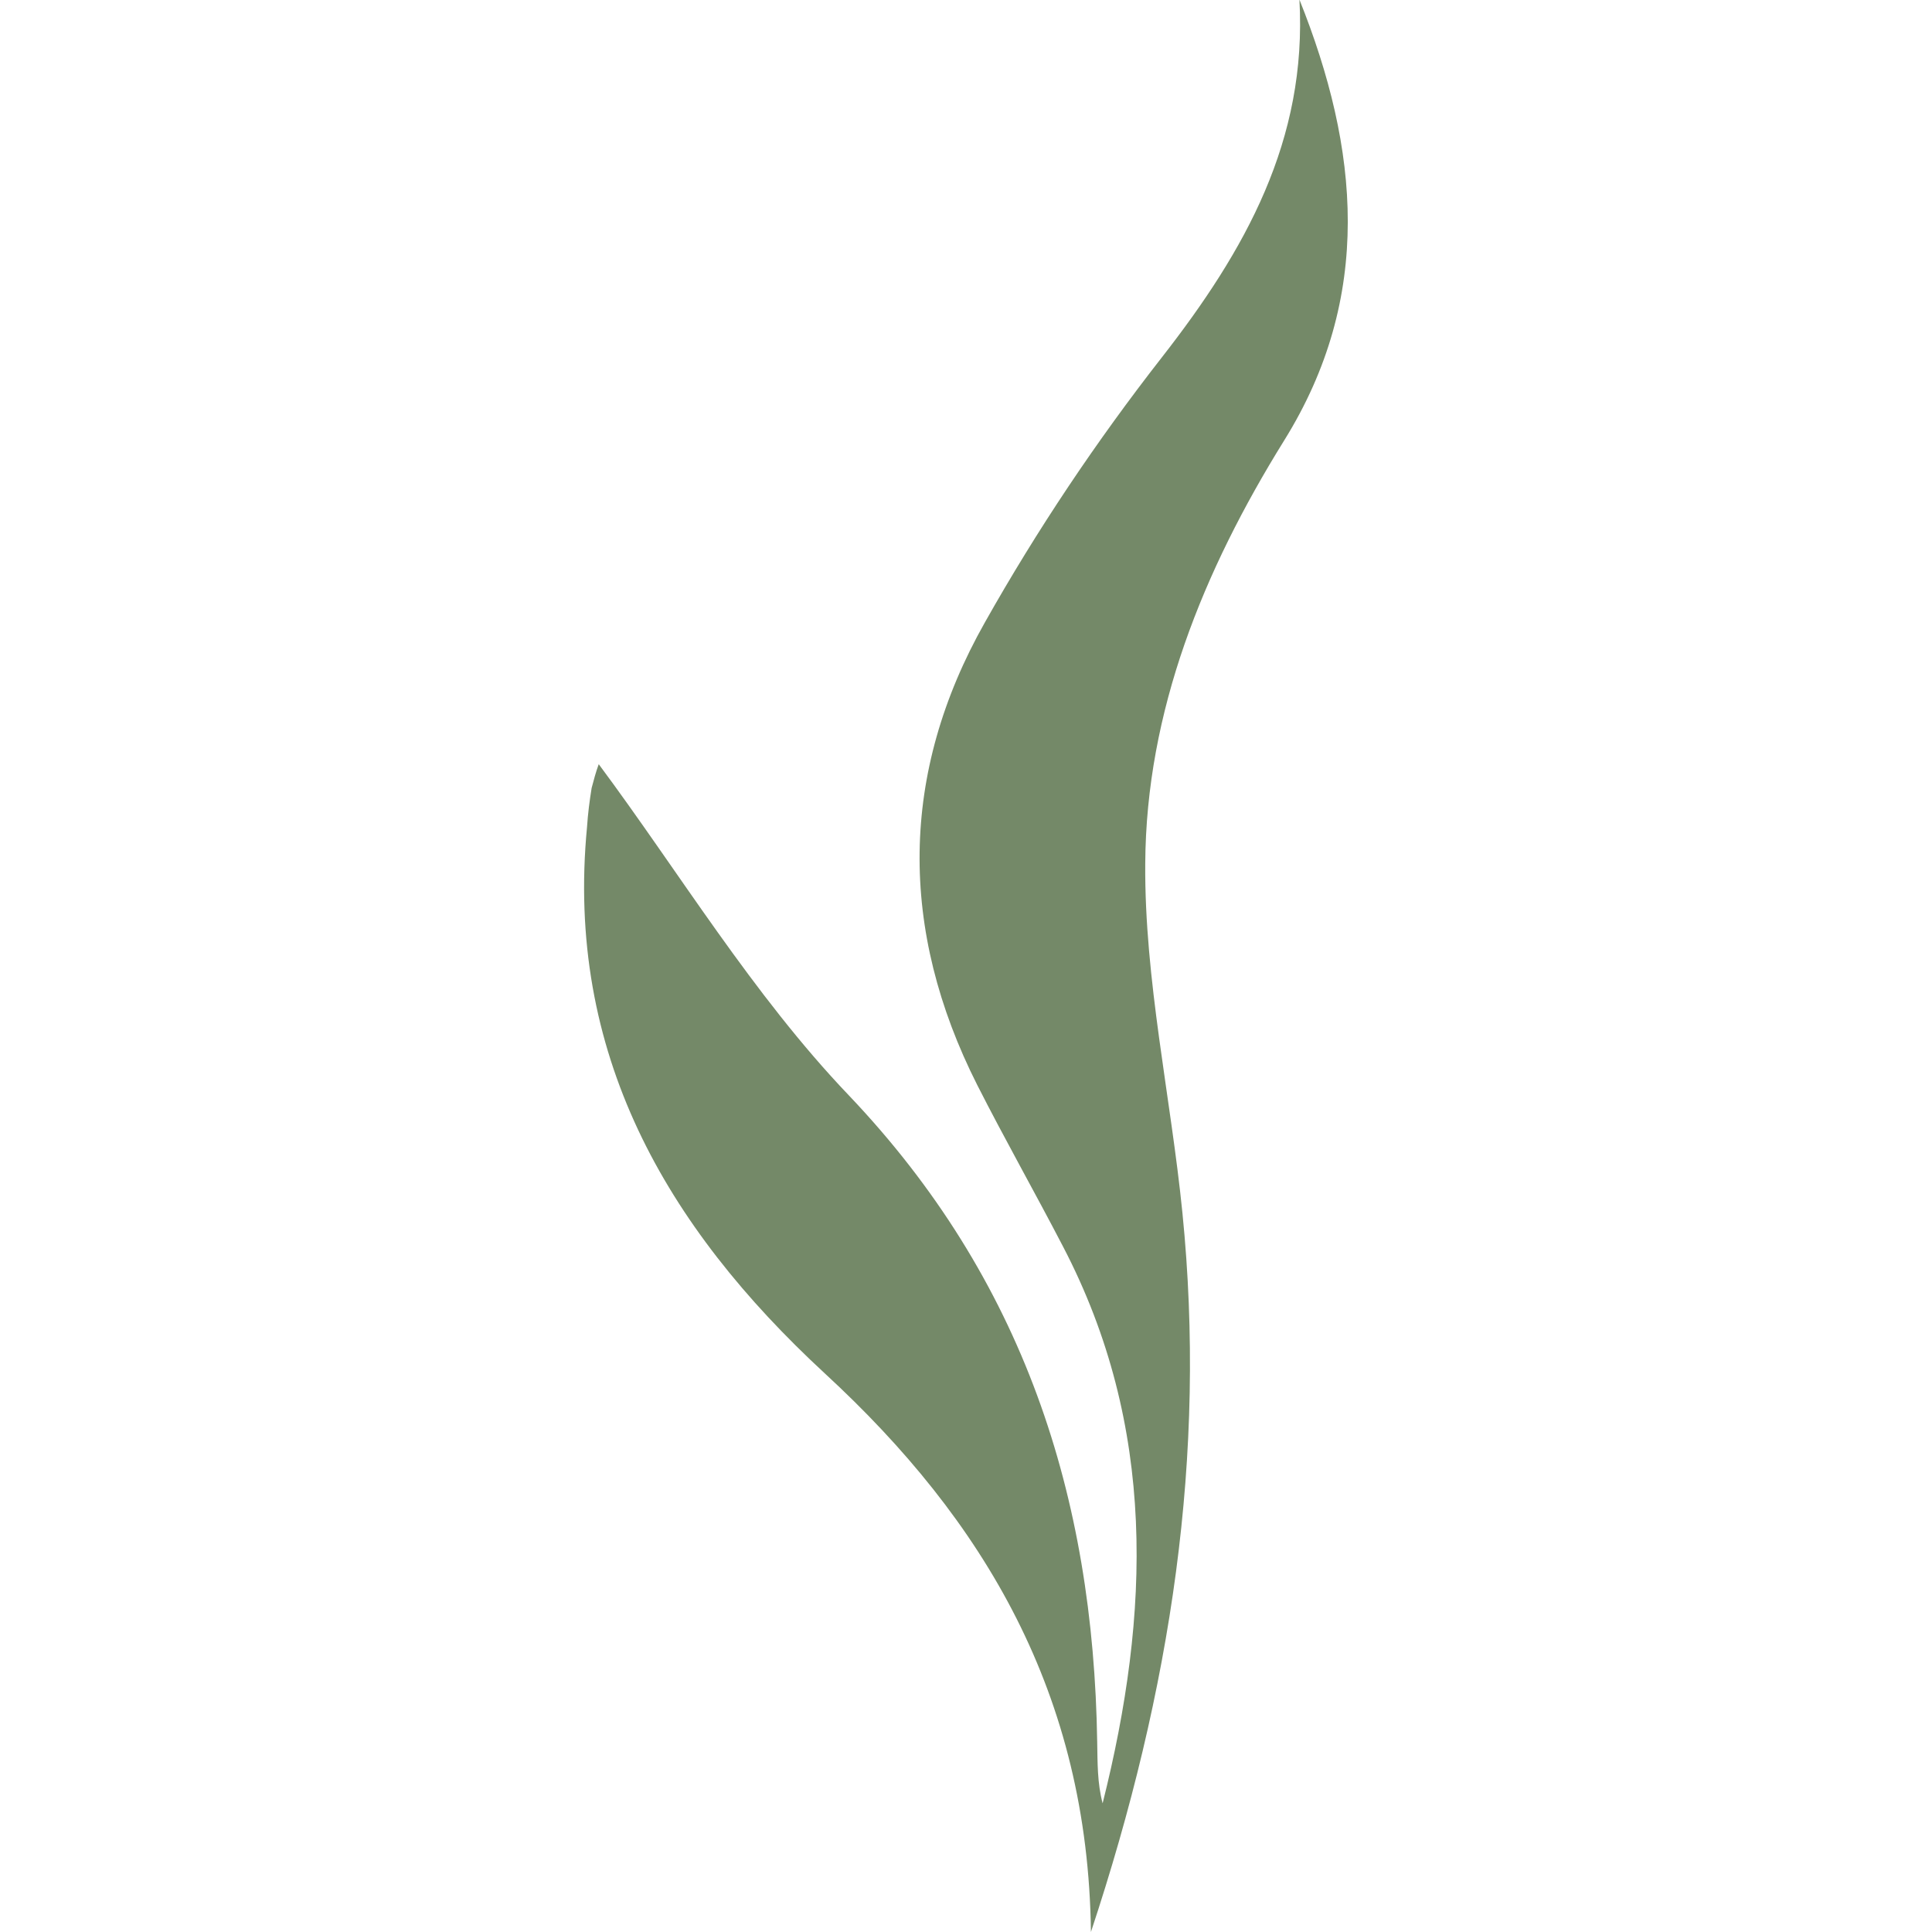 <?xml version="1.0" encoding="UTF-8"?> <svg xmlns="http://www.w3.org/2000/svg" xmlns:xlink="http://www.w3.org/1999/xlink" version="1.1" id="Layer_1" x="0px" y="0px" viewBox="0 0 462.4 462.4" style="enable-background:new 0 0 462.4 462.4;" xml:space="preserve"> <style type="text/css"> .st0{fill:#748968;} </style> <path class="st0" d="M143.3,182.9c19.2,25.8,36.8,55.1,59.8,79.2c41.9,44,58.6,96,59.5,154.8c0.1,4.9,0,9.8,1.3,14.7 c11.4-45.4,13-90.2-9.5-133.3c-6.7-12.9-13.9-25.6-20.5-38.6c-18.8-37.2-18.6-74.6,1.8-110.7c12.5-22.2,26.7-43.4,42.4-63.5 C298,60,312.9,33.6,311-0.1c14.3,35.7,17.8,71.1-3.7,105.6c-19.3,31.1-33,64.7-33.2,101.2c-0.2,27.8,6.1,55.7,8.9,83.6 c5.8,57.8-2.6,113.9-21.9,172.1c-0.7-56.9-25.5-98.5-63.7-133.7c-38.1-35.2-62.1-76.7-56.9-130.8c0.2-3.1,0.6-6.2,1.1-9.3 C142.1,186.7,142.6,184.8,143.3,182.9z"></path> </svg> 